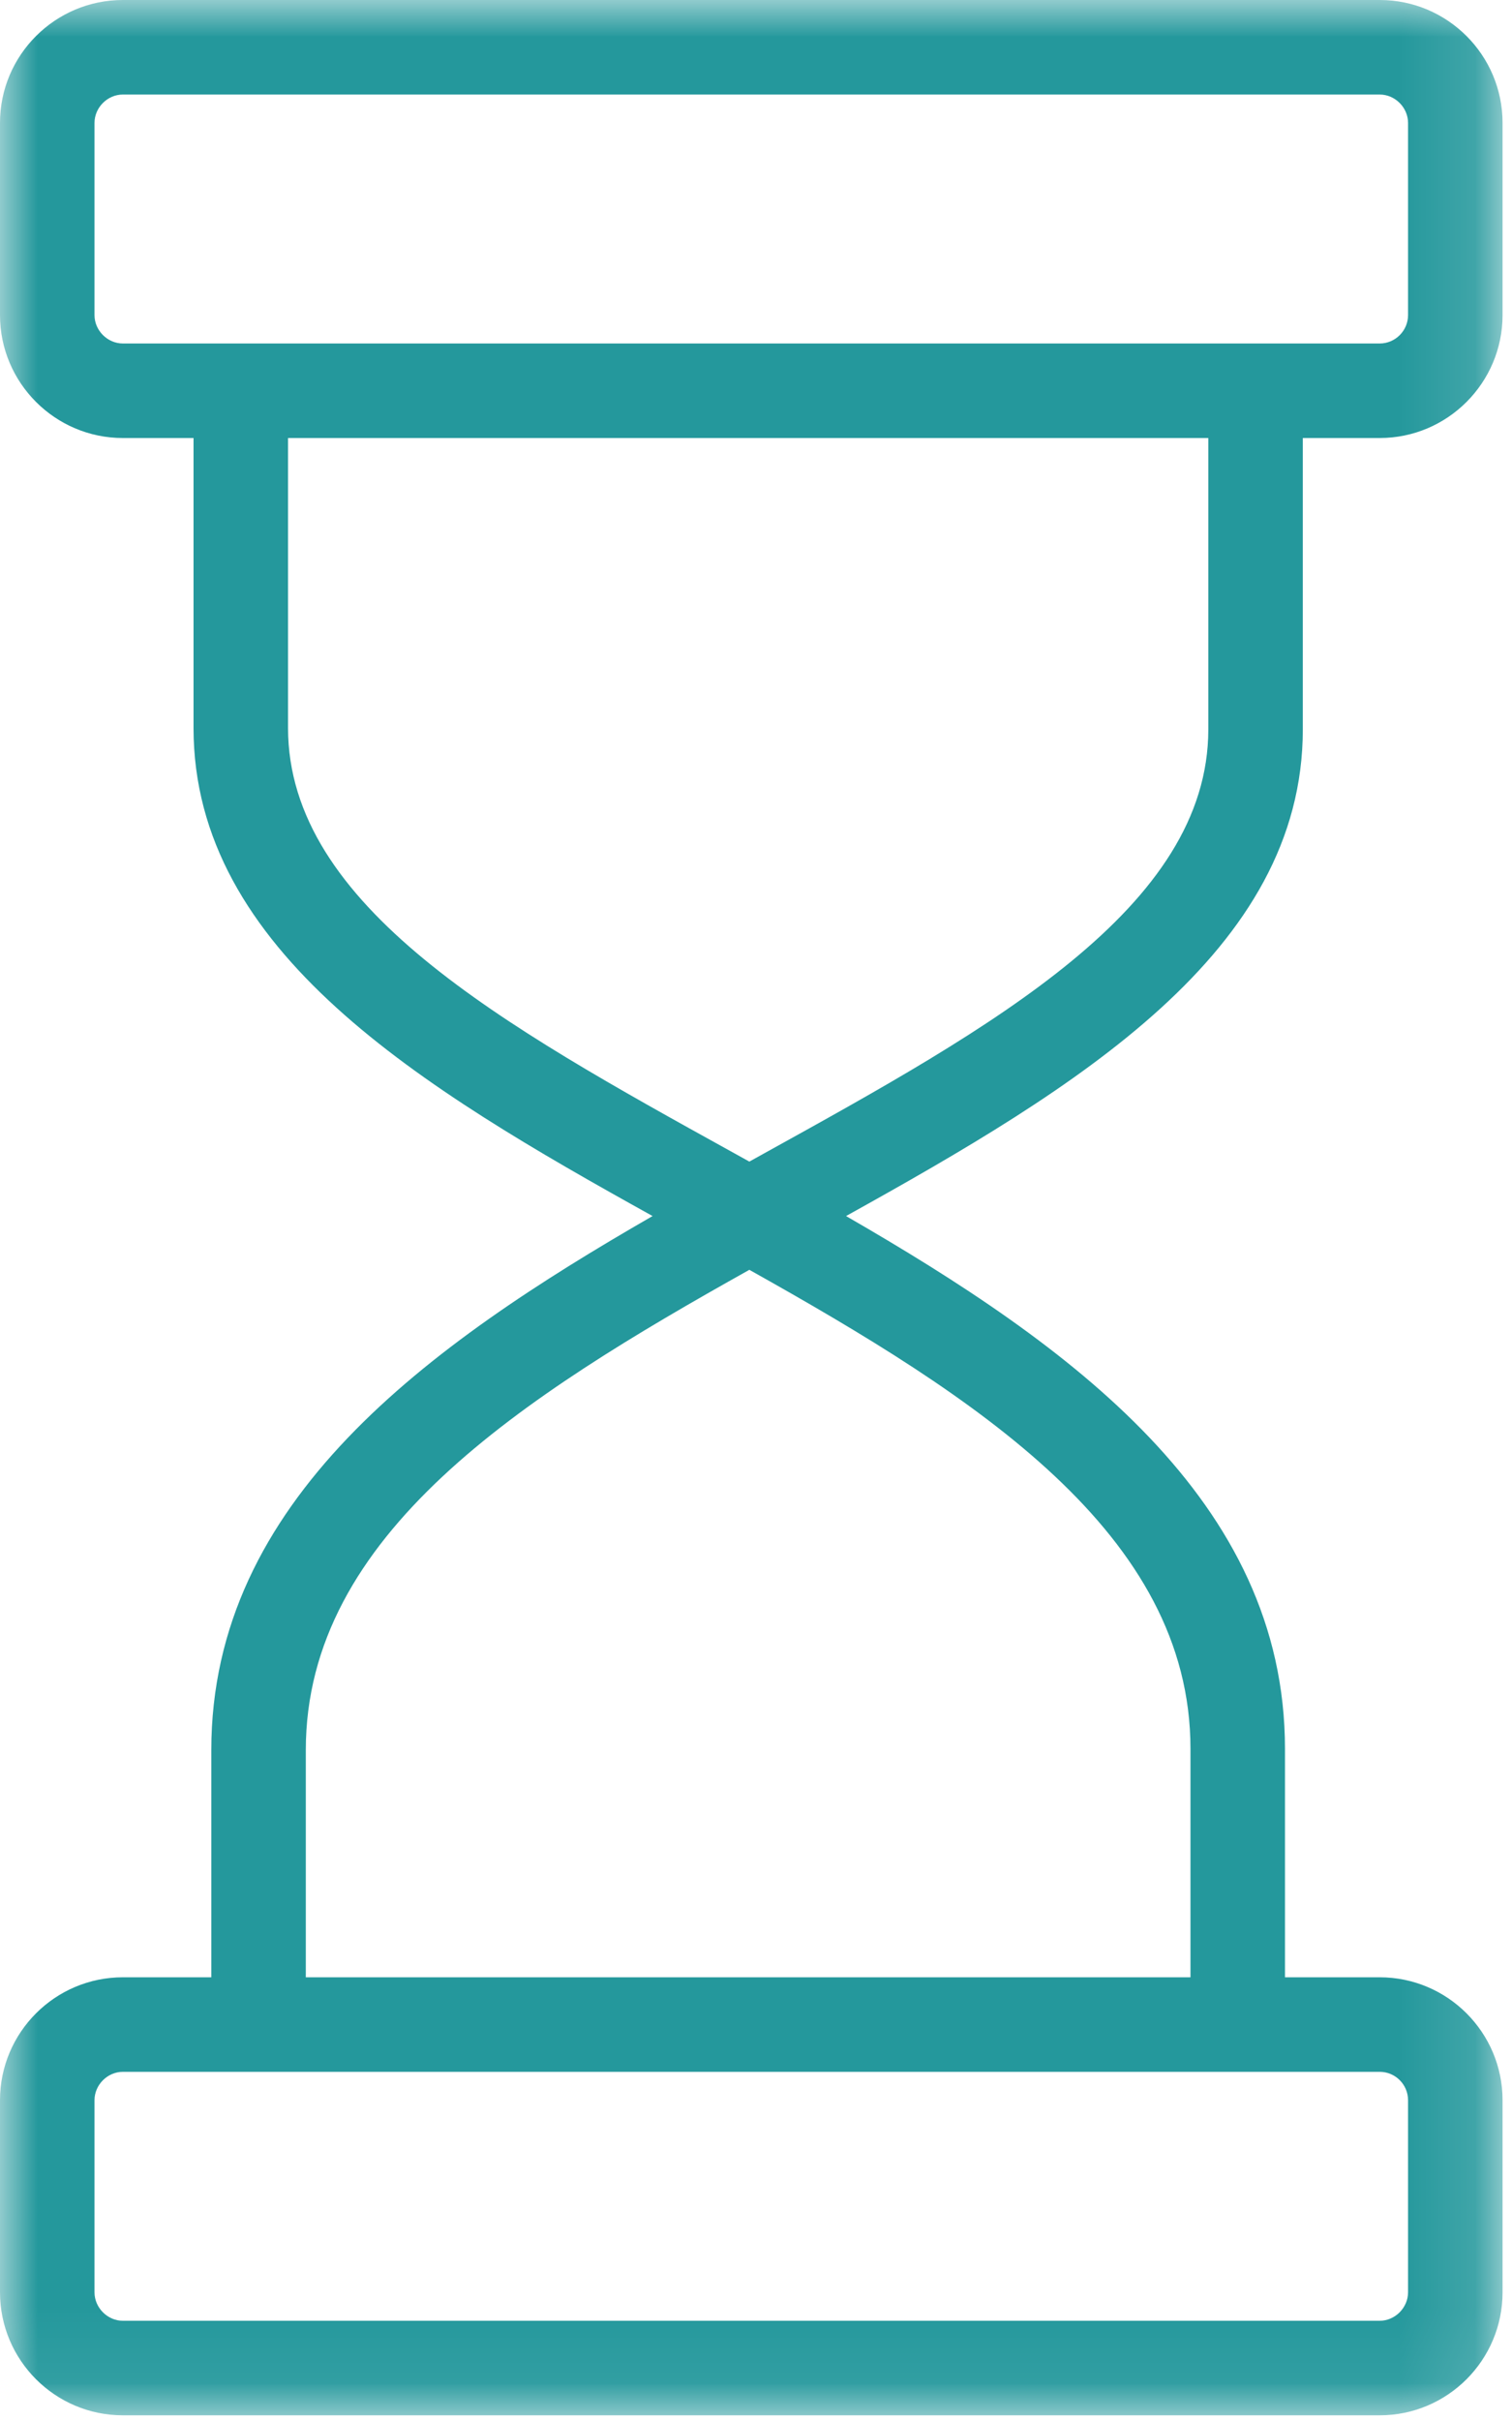 <?xml version="1.0" encoding="UTF-8"?>
<svg width="20px" height="32px" viewBox="0 0 20 32" version="1.1" xmlns="http://www.w3.org/2000/svg" xmlns:xlink="http://www.w3.org/1999/xlink">
    <!-- Generator: Sketch 43 (38999) - http://www.bohemiancoding.com/sketch -->
    <title>Page 1</title>
    <desc>Created with Sketch.</desc>
    <defs>
        <polygon id="path-1" points="9.937 0 0 0 0 31.938 9.937 31.938 19.875 31.938 19.875 0"></polygon>
    </defs>
    <g id="Symbols" stroke="none" stroke-width="1" fill="none" fill-rule="evenodd">
        <g id="Page-1">
            <mask id="mask-2" fill="white">
                <use xlink:href="#path-1"></use>
            </mask>
            <g id="Clip-2"></g>
            <path d="M10.112,15.249 C10.046,15.286 9.978,15.323 9.912,15.36 C9.835,15.317 9.757,15.274 9.681,15.232 C6.662,13.562 3.81,11.985 3.81,9.625 L3.81,5.792 L15.983,5.792 L15.983,9.643 C15.983,12.002 13.131,13.579 10.112,15.249 M15.747,23.125 L15.747,26.146 L4.045,26.146 L4.045,23.142 C4.045,20.287 6.905,18.473 9.912,16.791 C12.907,18.468 15.747,20.279 15.747,23.125 M18.625,27.771 L18.625,30.312 C18.625,30.515 18.453,30.688 18.25,30.688 L1.625,30.688 C1.422,30.688 1.25,30.515 1.25,30.312 L1.25,27.771 C1.25,27.568 1.422,27.396 1.625,27.396 L18.25,27.396 C18.456,27.396 18.625,27.564 18.625,27.771 M1.25,4.167 L1.25,1.625 C1.25,1.422 1.422,1.25 1.625,1.25 L18.25,1.25 C18.453,1.25 18.625,1.422 18.625,1.625 L18.625,4.167 C18.625,4.373 18.456,4.542 18.25,4.542 L1.625,4.542 C1.422,4.542 1.25,4.37 1.25,4.167 M17.233,9.643 L17.233,5.792 L18.25,5.792 C19.146,5.792 19.875,5.062 19.875,4.167 L19.875,1.625 C19.875,0.729 19.146,0 18.25,0 L1.625,0 C0.729,0 -0,0.729 -0,1.625 L-0,4.167 C-0,5.062 0.729,5.792 1.625,5.792 L2.56,5.792 L2.56,9.625 C2.56,12.579 5.574,14.383 8.632,16.08 C5.655,17.793 2.795,19.843 2.795,23.142 L2.795,26.146 L1.625,26.146 C0.729,26.146 -0,26.875 -0,27.771 L-0,30.312 C-0,31.209 0.729,31.938 1.625,31.938 L18.25,31.938 C19.146,31.938 19.875,31.209 19.875,30.312 L19.875,27.771 C19.875,26.875 19.146,26.146 18.25,26.146 L16.997,26.146 L16.997,23.125 C16.997,19.837 14.157,17.79 11.191,16.08 C14.239,14.387 17.233,12.587 17.233,9.643" id="Fill-1" fill="#24989C" mask="url(#mask-2)"></path>
        </g>
    </g>
</svg>